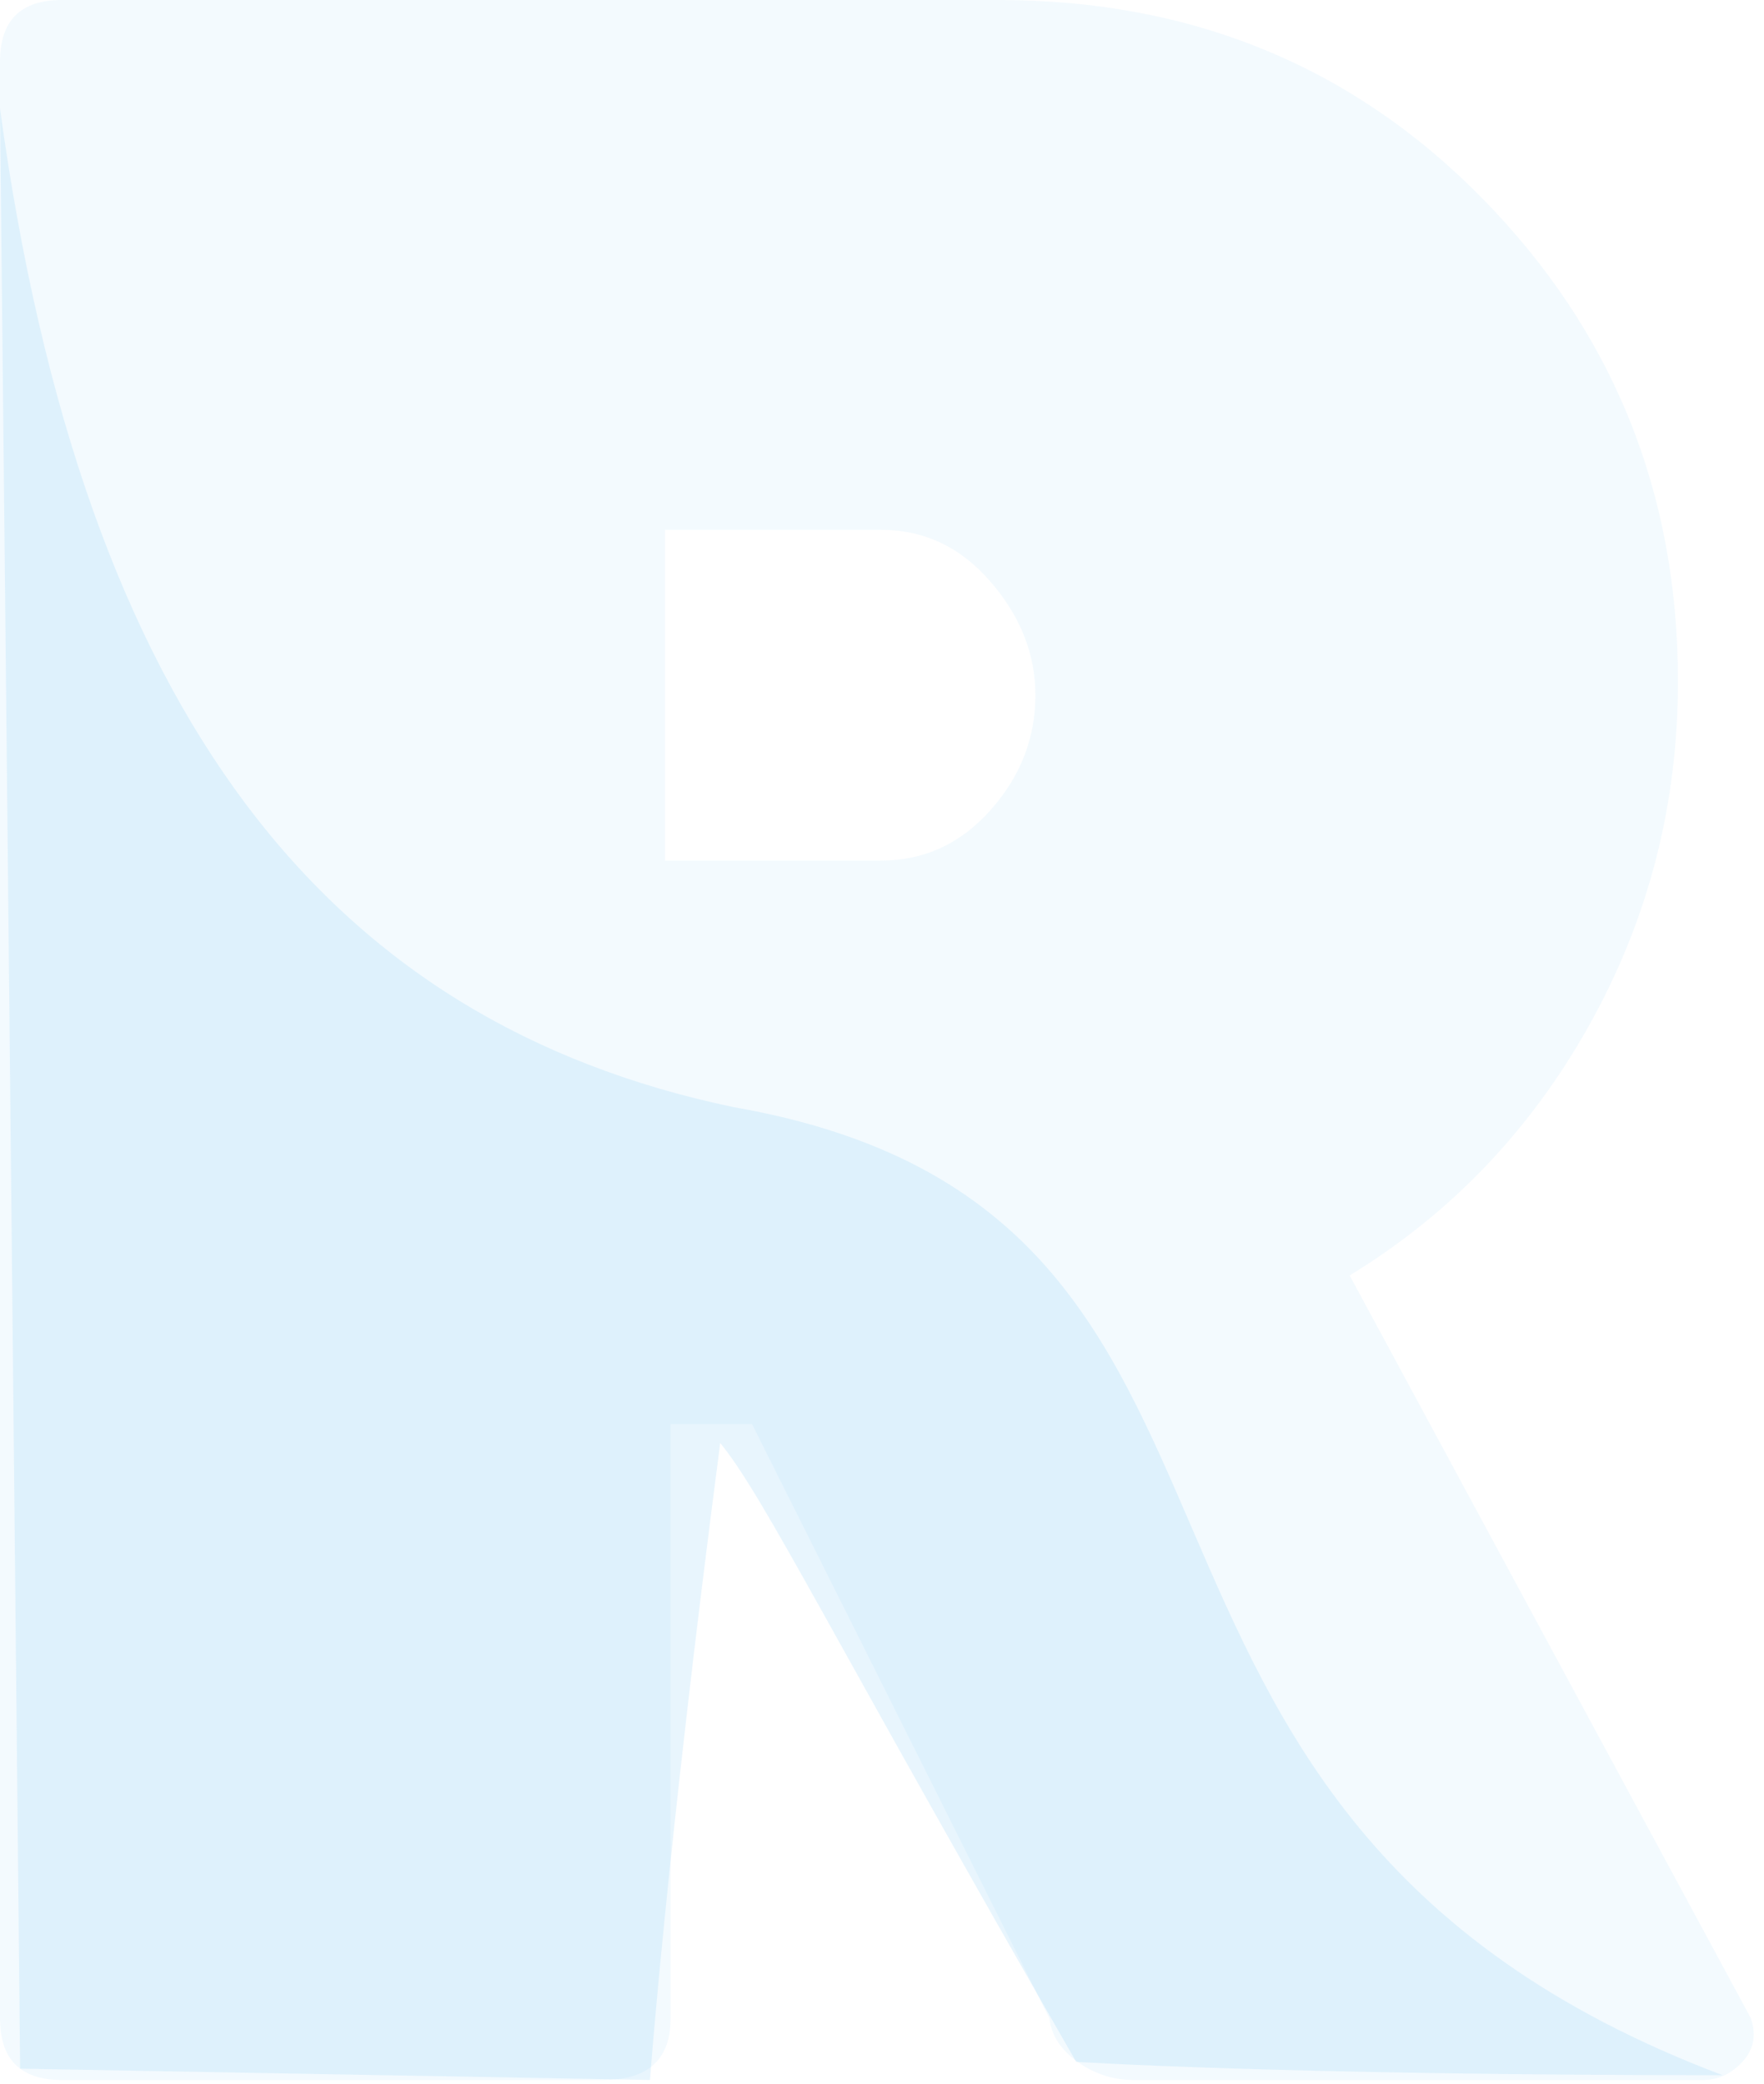 <?xml version="1.0" encoding="UTF-8"?> <svg xmlns="http://www.w3.org/2000/svg" width="160" height="189" viewBox="0 0 160 189" fill="none"> <path d="M0 183.035V5.594C0 1.864 1.866 0 5.6 0H90.605C108.081 0 122.715 6.017 134.507 18.05C146.299 30.082 152.196 44.657 152.196 61.774C152.196 72.96 149.523 83.34 144.178 92.916C138.834 102.491 131.58 110.075 122.418 115.668L158.812 183.035C159.322 184.559 159.066 185.873 158.048 186.976C157.031 188.077 155.843 188.627 154.485 188.627H102.821C100.955 188.627 99.258 188.077 97.731 186.976C96.204 185.873 95.355 184.559 95.186 183.035L68.209 129.142H60.827V183.035C60.827 186.763 58.791 188.627 54.719 188.627H5.6C1.866 188.627 0 186.763 0 183.035ZM93.914 63.046C93.914 59.318 92.556 55.885 89.841 52.751C87.126 49.615 83.817 48.047 79.916 48.047H60.319V78.044H79.916C83.817 78.044 87.126 76.519 89.841 73.469C92.556 70.418 93.914 66.943 93.914 63.046V63.046Z" fill="#C3E6FA" fill-opacity="0.2"></path> <path fill-rule="evenodd" clip-rule="evenodd" d="M65.326 130.862C60.441 168.266 58.955 188.628 58.955 188.628C20.868 187.944 1.824 187.603 1.824 187.603C0.608 66.625 0 9.854 0 9.854C7.549 65.001 29.733 92.706 66.548 100.405C121.425 109.979 93.03 164.342 156.252 188.194C116.09 188.194 97.611 186.981 97.611 186.981C75.496 148.539 69.372 135.798 65.326 130.862V130.862Z" fill="#8FD1F7" fill-opacity="0.2"></path> </svg> 